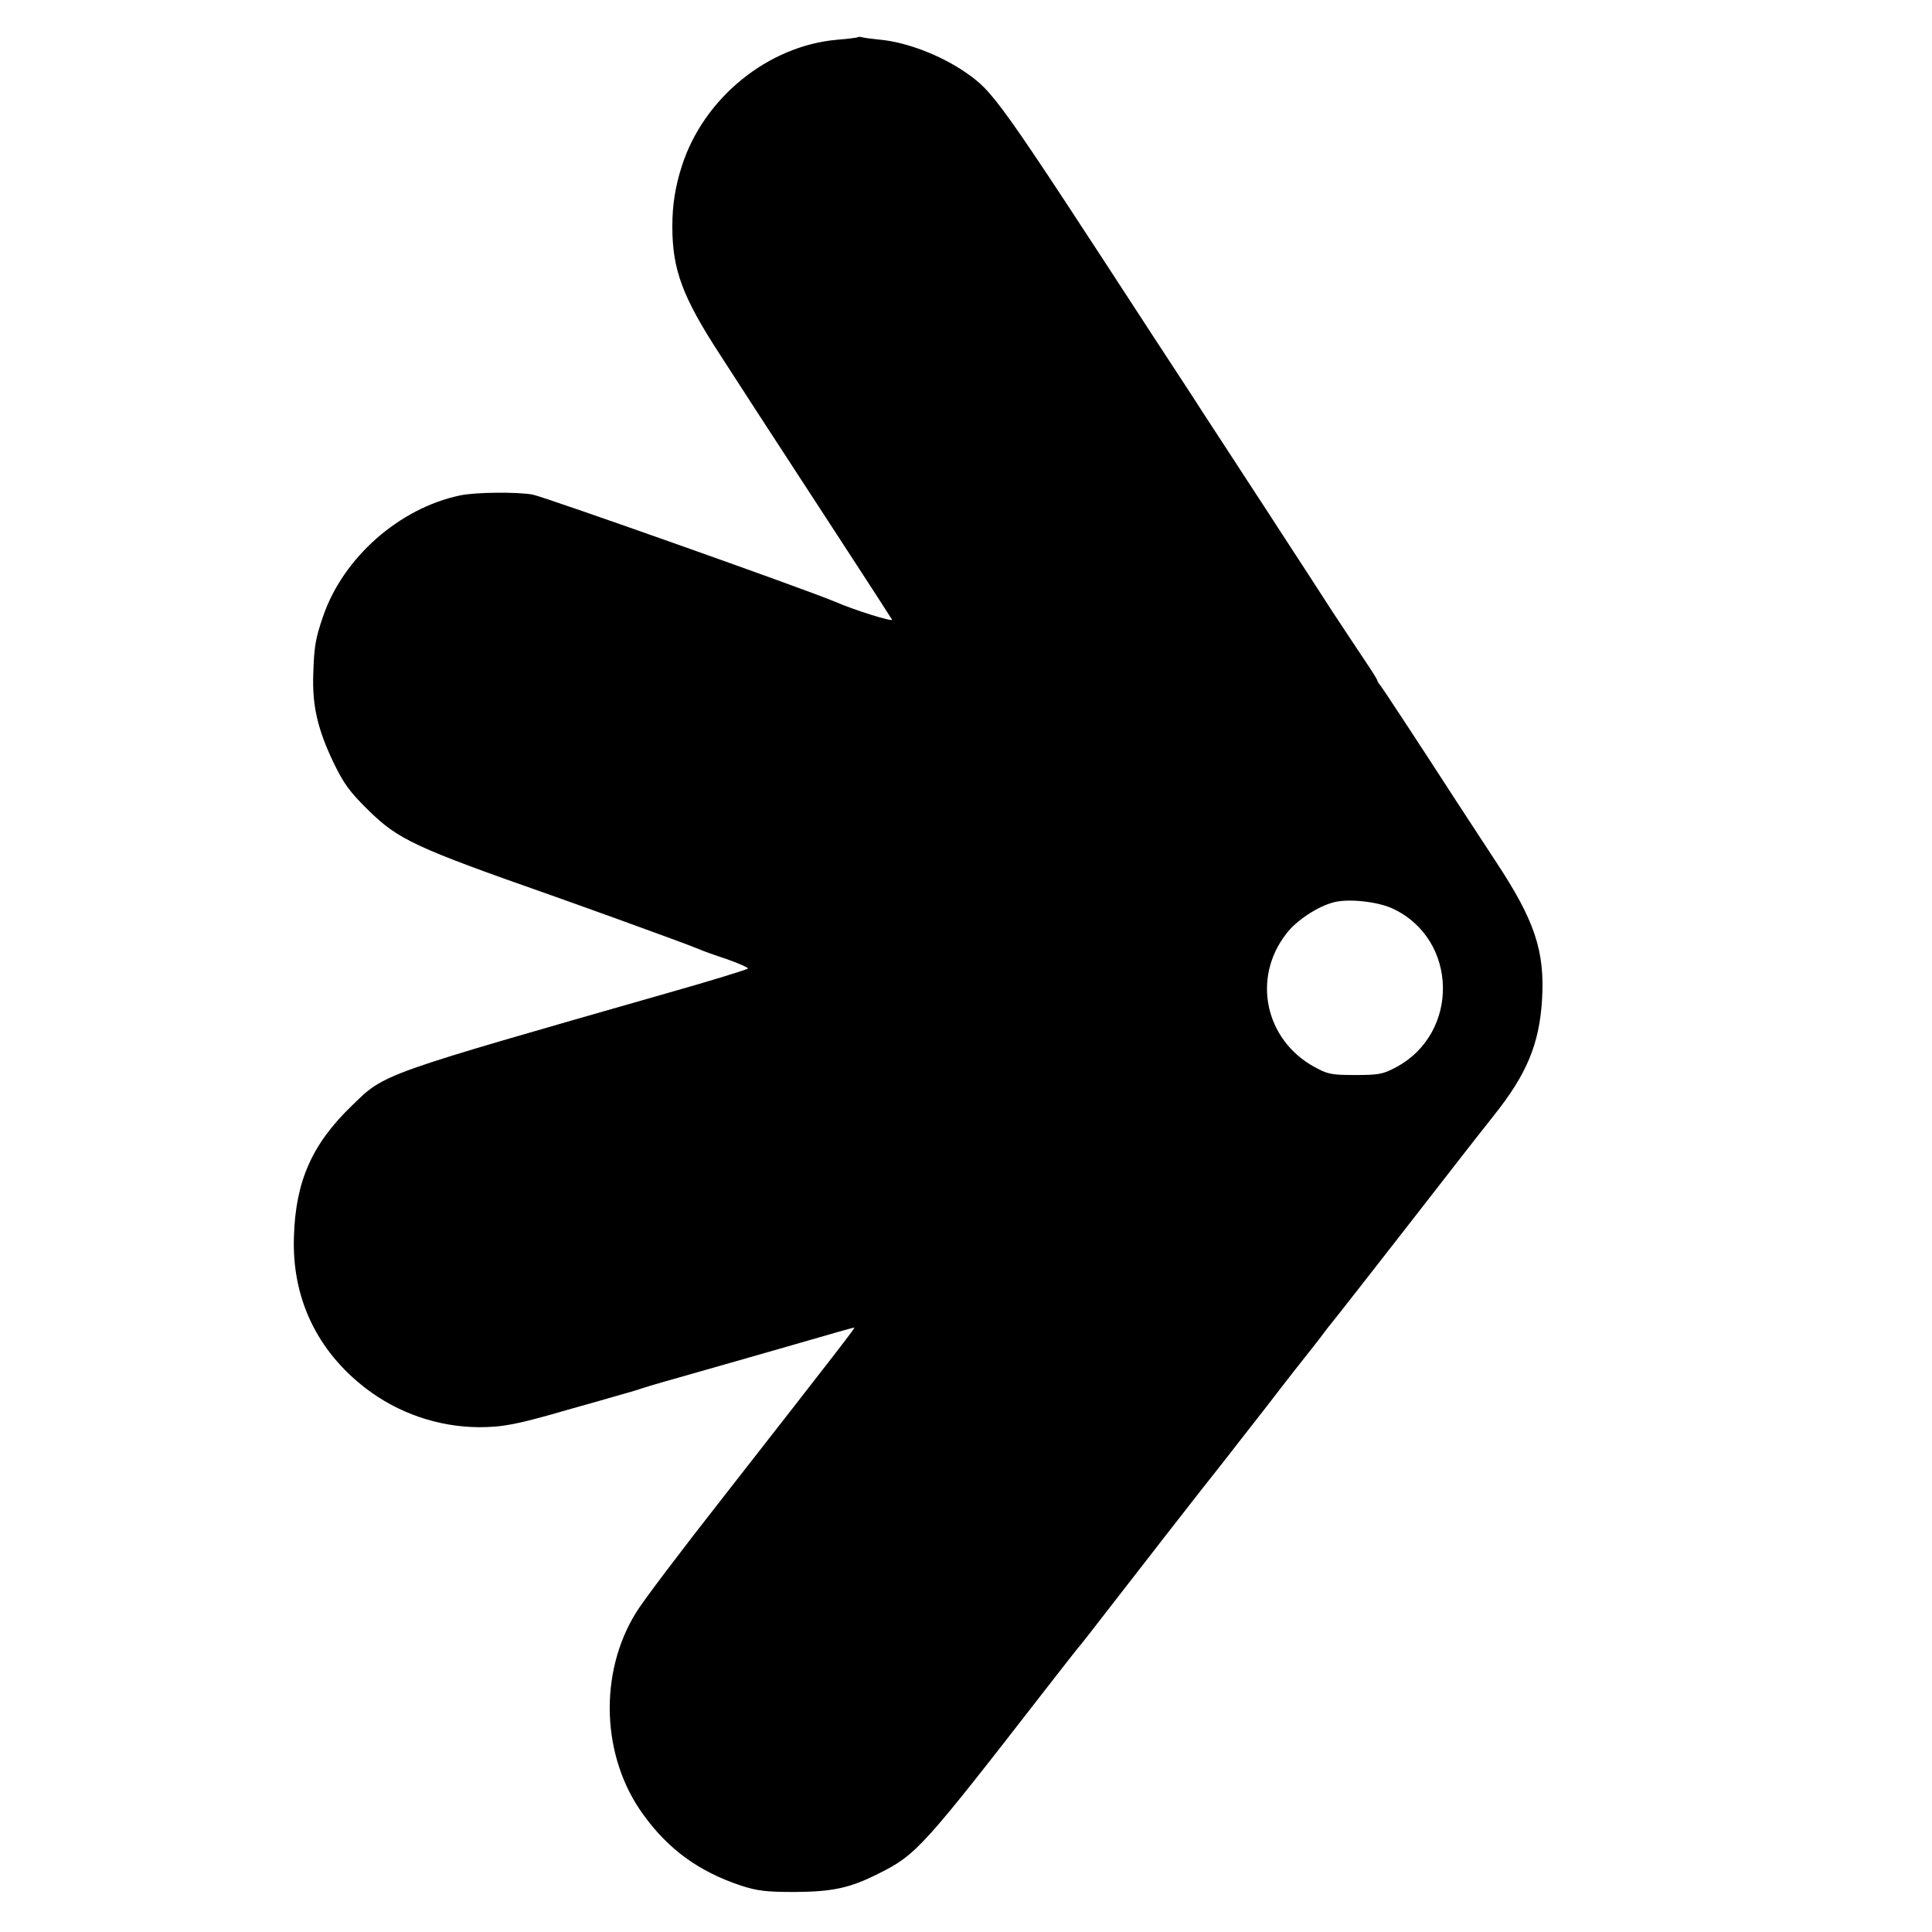 <?xml version="1.0" standalone="no"?>
<!DOCTYPE svg PUBLIC "-//W3C//DTD SVG 20010904//EN"
 "http://www.w3.org/TR/2001/REC-SVG-20010904/DTD/svg10.dtd">
<svg version="1.0" xmlns="http://www.w3.org/2000/svg"
 width="700pt" height="700pt" viewBox="0 0 700 700"
 preserveAspectRatio="xMidYMid meet">
<g transform="translate(0,700) scale(0.1,-0.1)"
fill="#000000" stroke="none">
<path d="M3108 6865 c-1 -1 -35 -6 -75 -9 -251 -22 -483 -211 -562 -456 -24
-74 -35 -141 -35 -220 0 -157 36 -255 174 -467 109 -169 133 -206 425 -654
105 -161 193 -297 197 -304 6 -10 -136 34 -207 65 -101 43 -1047 378 -1095
388 -54 10 -207 9 -263 -3 -220 -46 -423 -225 -496 -437 -28 -81 -33 -111 -36
-211 -4 -114 16 -199 72 -317 38 -79 59 -108 127 -175 109 -107 168 -135 661
-308 22 -8 130 -46 240 -86 181 -66 240 -87 300 -111 11 -5 55 -21 98 -35 42
-15 77 -30 77 -34 0 -3 -129 -43 -288 -88 -1045 -299 -1027 -292 -1145 -407
-146 -140 -206 -275 -212 -476 -8 -222 83 -414 260 -550 117 -90 262 -140 410
-141 87 0 139 10 318 62 78 22 167 47 197 56 30 8 66 19 80 24 14 5 104 31
200 58 96 27 262 75 367 105 106 31 195 56 198 56 5 0 -40 -58 -475 -615 -151
-192 -293 -380 -315 -417 -137 -220 -126 -525 26 -733 91 -126 201 -206 354
-257 59 -19 90 -23 195 -23 137 1 199 14 304 67 136 68 158 92 605 668 62 80
120 154 130 165 9 11 44 56 78 100 70 91 390 502 433 555 15 19 87 112 160
205 72 94 139 179 148 190 9 11 30 38 47 60 16 22 34 45 40 52 5 7 15 18 20
25 29 36 415 531 451 578 23 30 76 97 117 149 118 148 164 257 174 417 11 178
-26 289 -169 505 -52 79 -115 176 -140 214 -137 212 -268 411 -277 422 -6 7
-11 15 -11 18 0 3 -18 32 -39 63 -21 31 -77 116 -124 187 -46 72 -124 191
-172 265 -48 74 -111 171 -140 215 -29 44 -96 148 -150 230 -53 83 -133 204
-176 270 -578 888 -588 902 -694 975 -88 60 -210 107 -305 116 -30 3 -60 7
-67 9 -6 2 -13 2 -15 0z m1938 -3157 c238 -111 244 -453 10 -576 -45 -24 -62
-27 -146 -27 -87 0 -100 3 -149 30 -177 98 -225 320 -102 480 36 49 115 101
174 116 54 14 160 2 213 -23z"/>
</g>
</svg>
